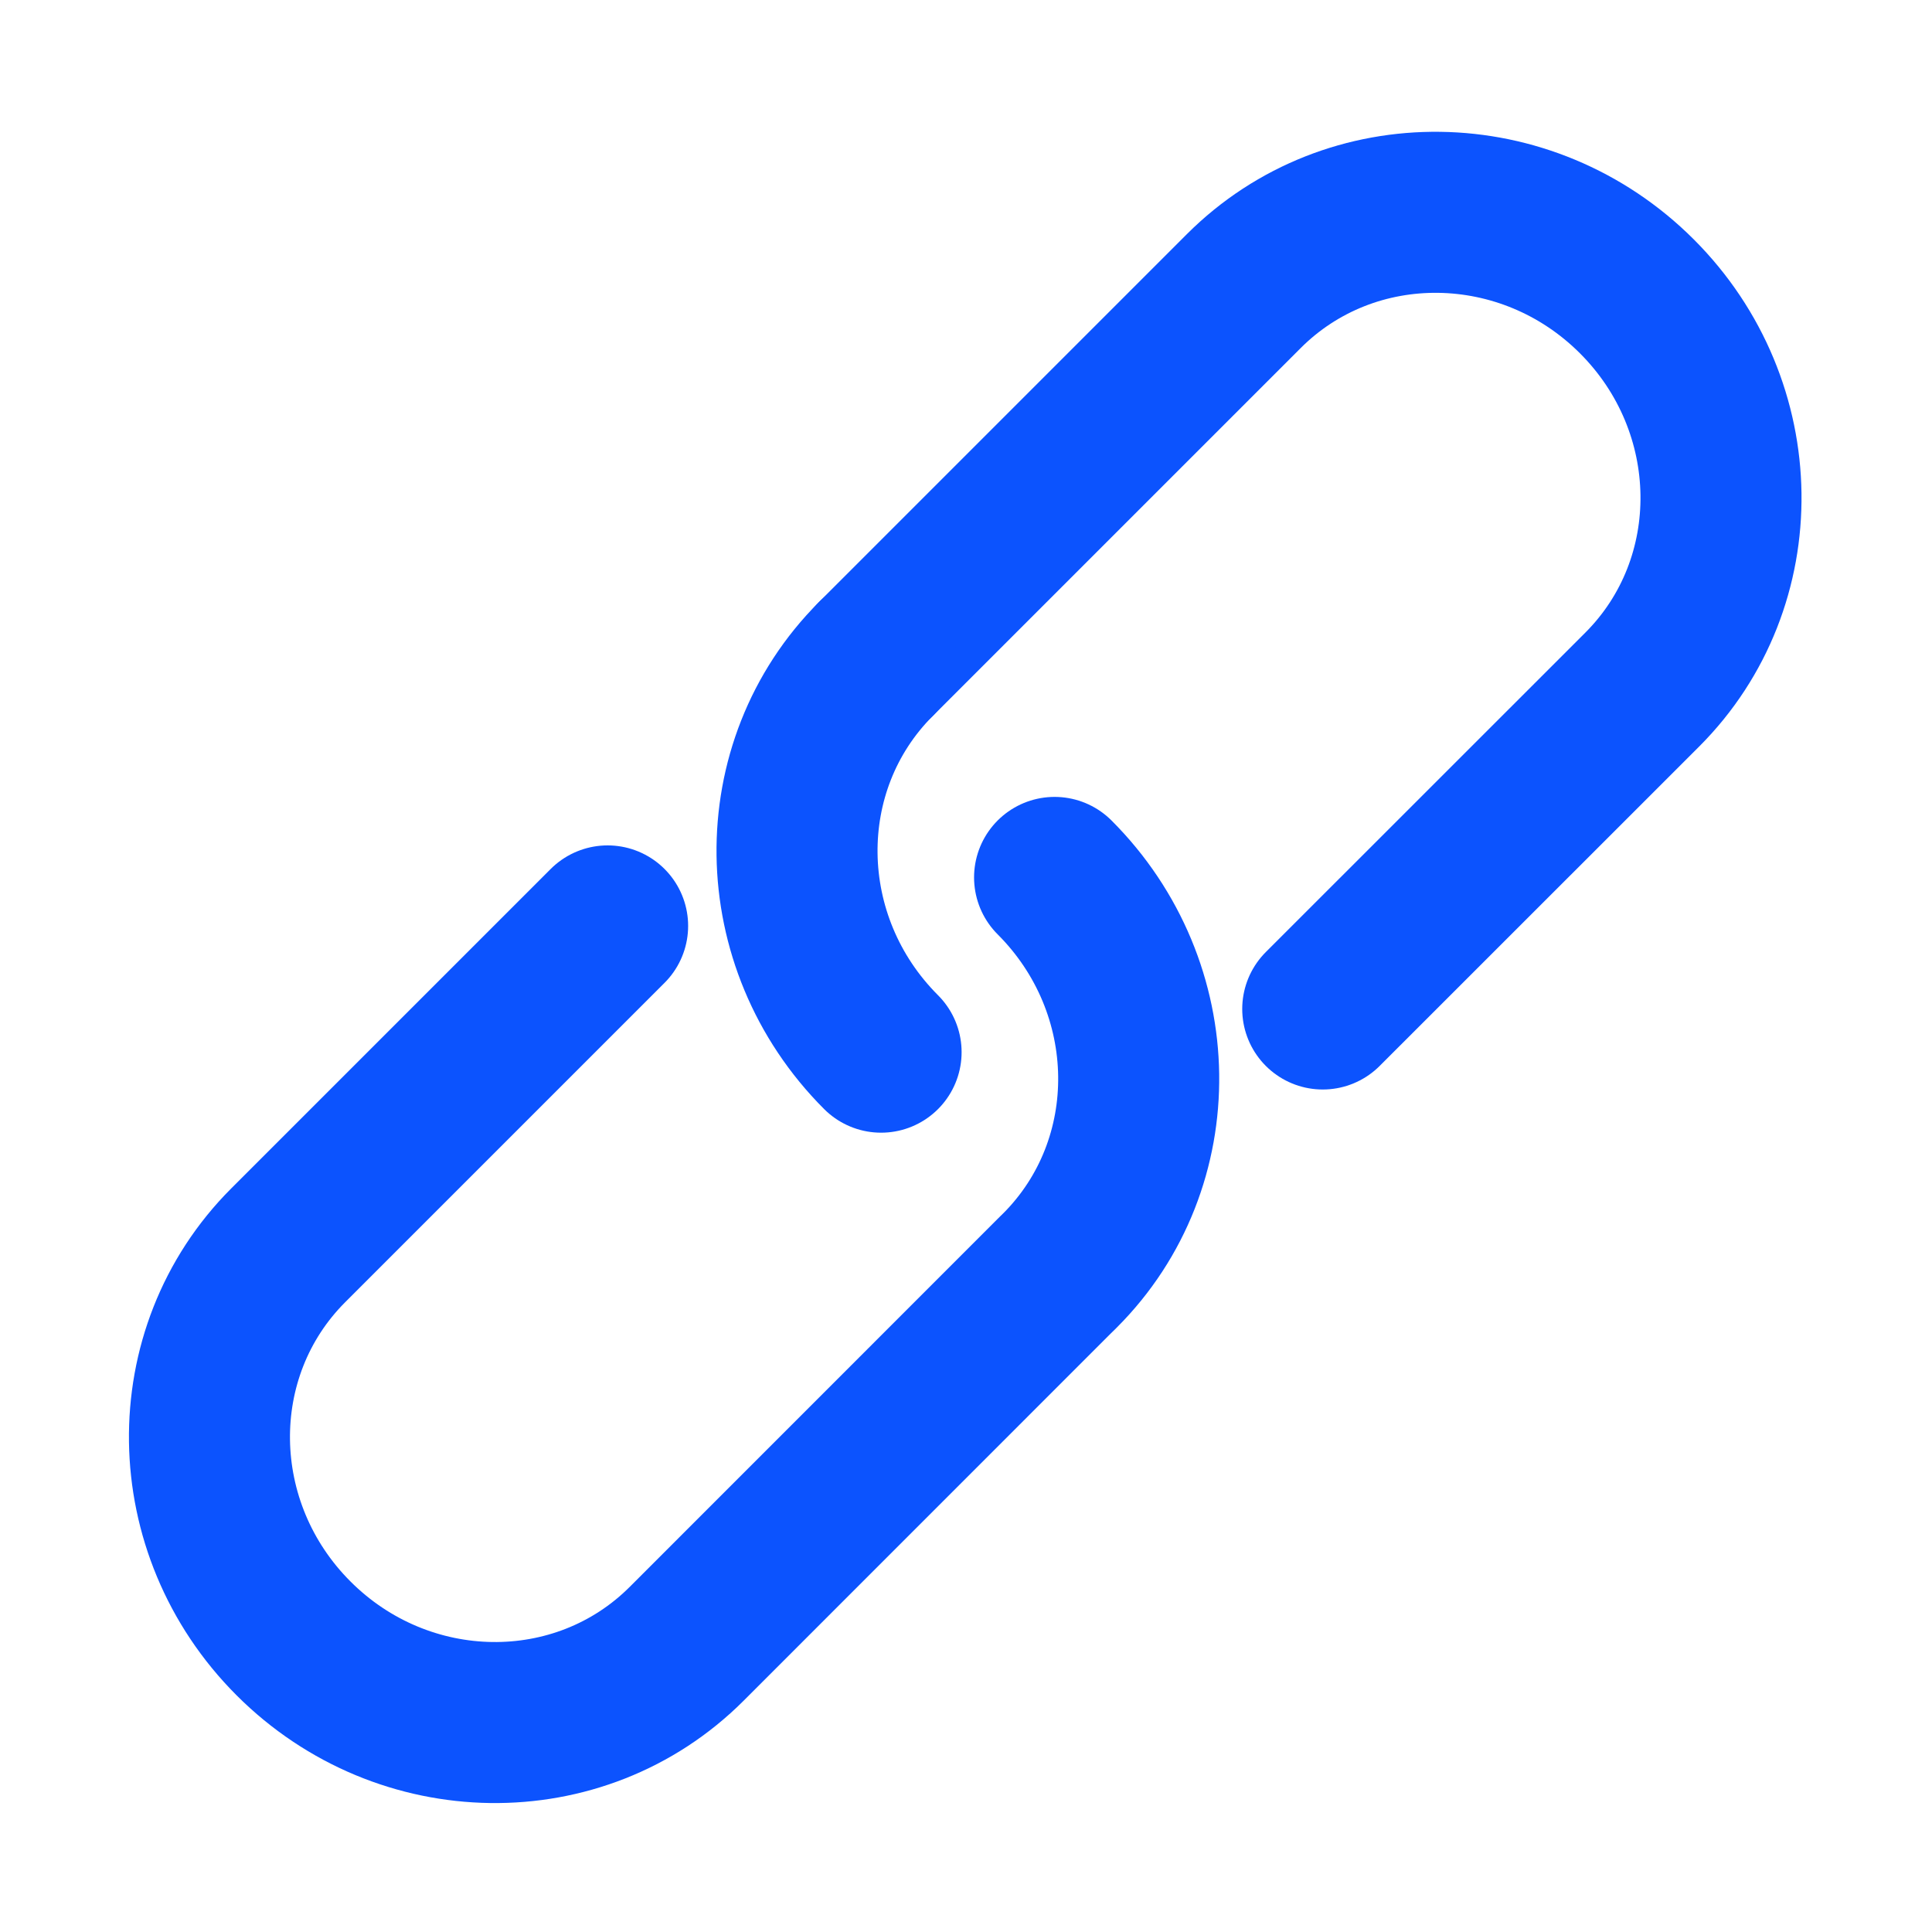 <svg width="20" height="20" viewBox="0 0 20 20" fill="none" xmlns="http://www.w3.org/2000/svg">
<g id="Link-one (&#233;&#147;&#190;&#230;&#142;&#165;)">
<path id="Vector" d="M9.067 6.822L12.875 3.014C13.984 1.905 15.806 1.929 16.945 3.068C18.084 4.207 18.109 6.03 17 7.139L13.693 10.445" stroke="#0C53FE" stroke-width="1.667" stroke-linecap="round" stroke-linejoin="round"/>
<path id="Vector_2" d="M6.29 9.585L2.984 12.891C1.875 14 1.9 15.822 3.039 16.961C4.178 18.1 6 18.125 7.109 17.016L10.917 13.207" stroke="#0C53FE" stroke-width="1.667" stroke-linecap="round" stroke-linejoin="round"/>
<path id="Vector_3" d="M9.121 10.892C7.982 9.753 7.958 7.931 9.067 6.822" stroke="#0C53FE" stroke-width="1.667" stroke-linecap="round" stroke-linejoin="round"/>
<path id="Vector_4" d="M10.917 9.083C12.056 10.222 12.081 12.044 10.972 13.153" stroke="#0C53FE" stroke-width="1.667" stroke-linecap="round" stroke-linejoin="round"/>
</g>
</svg>
